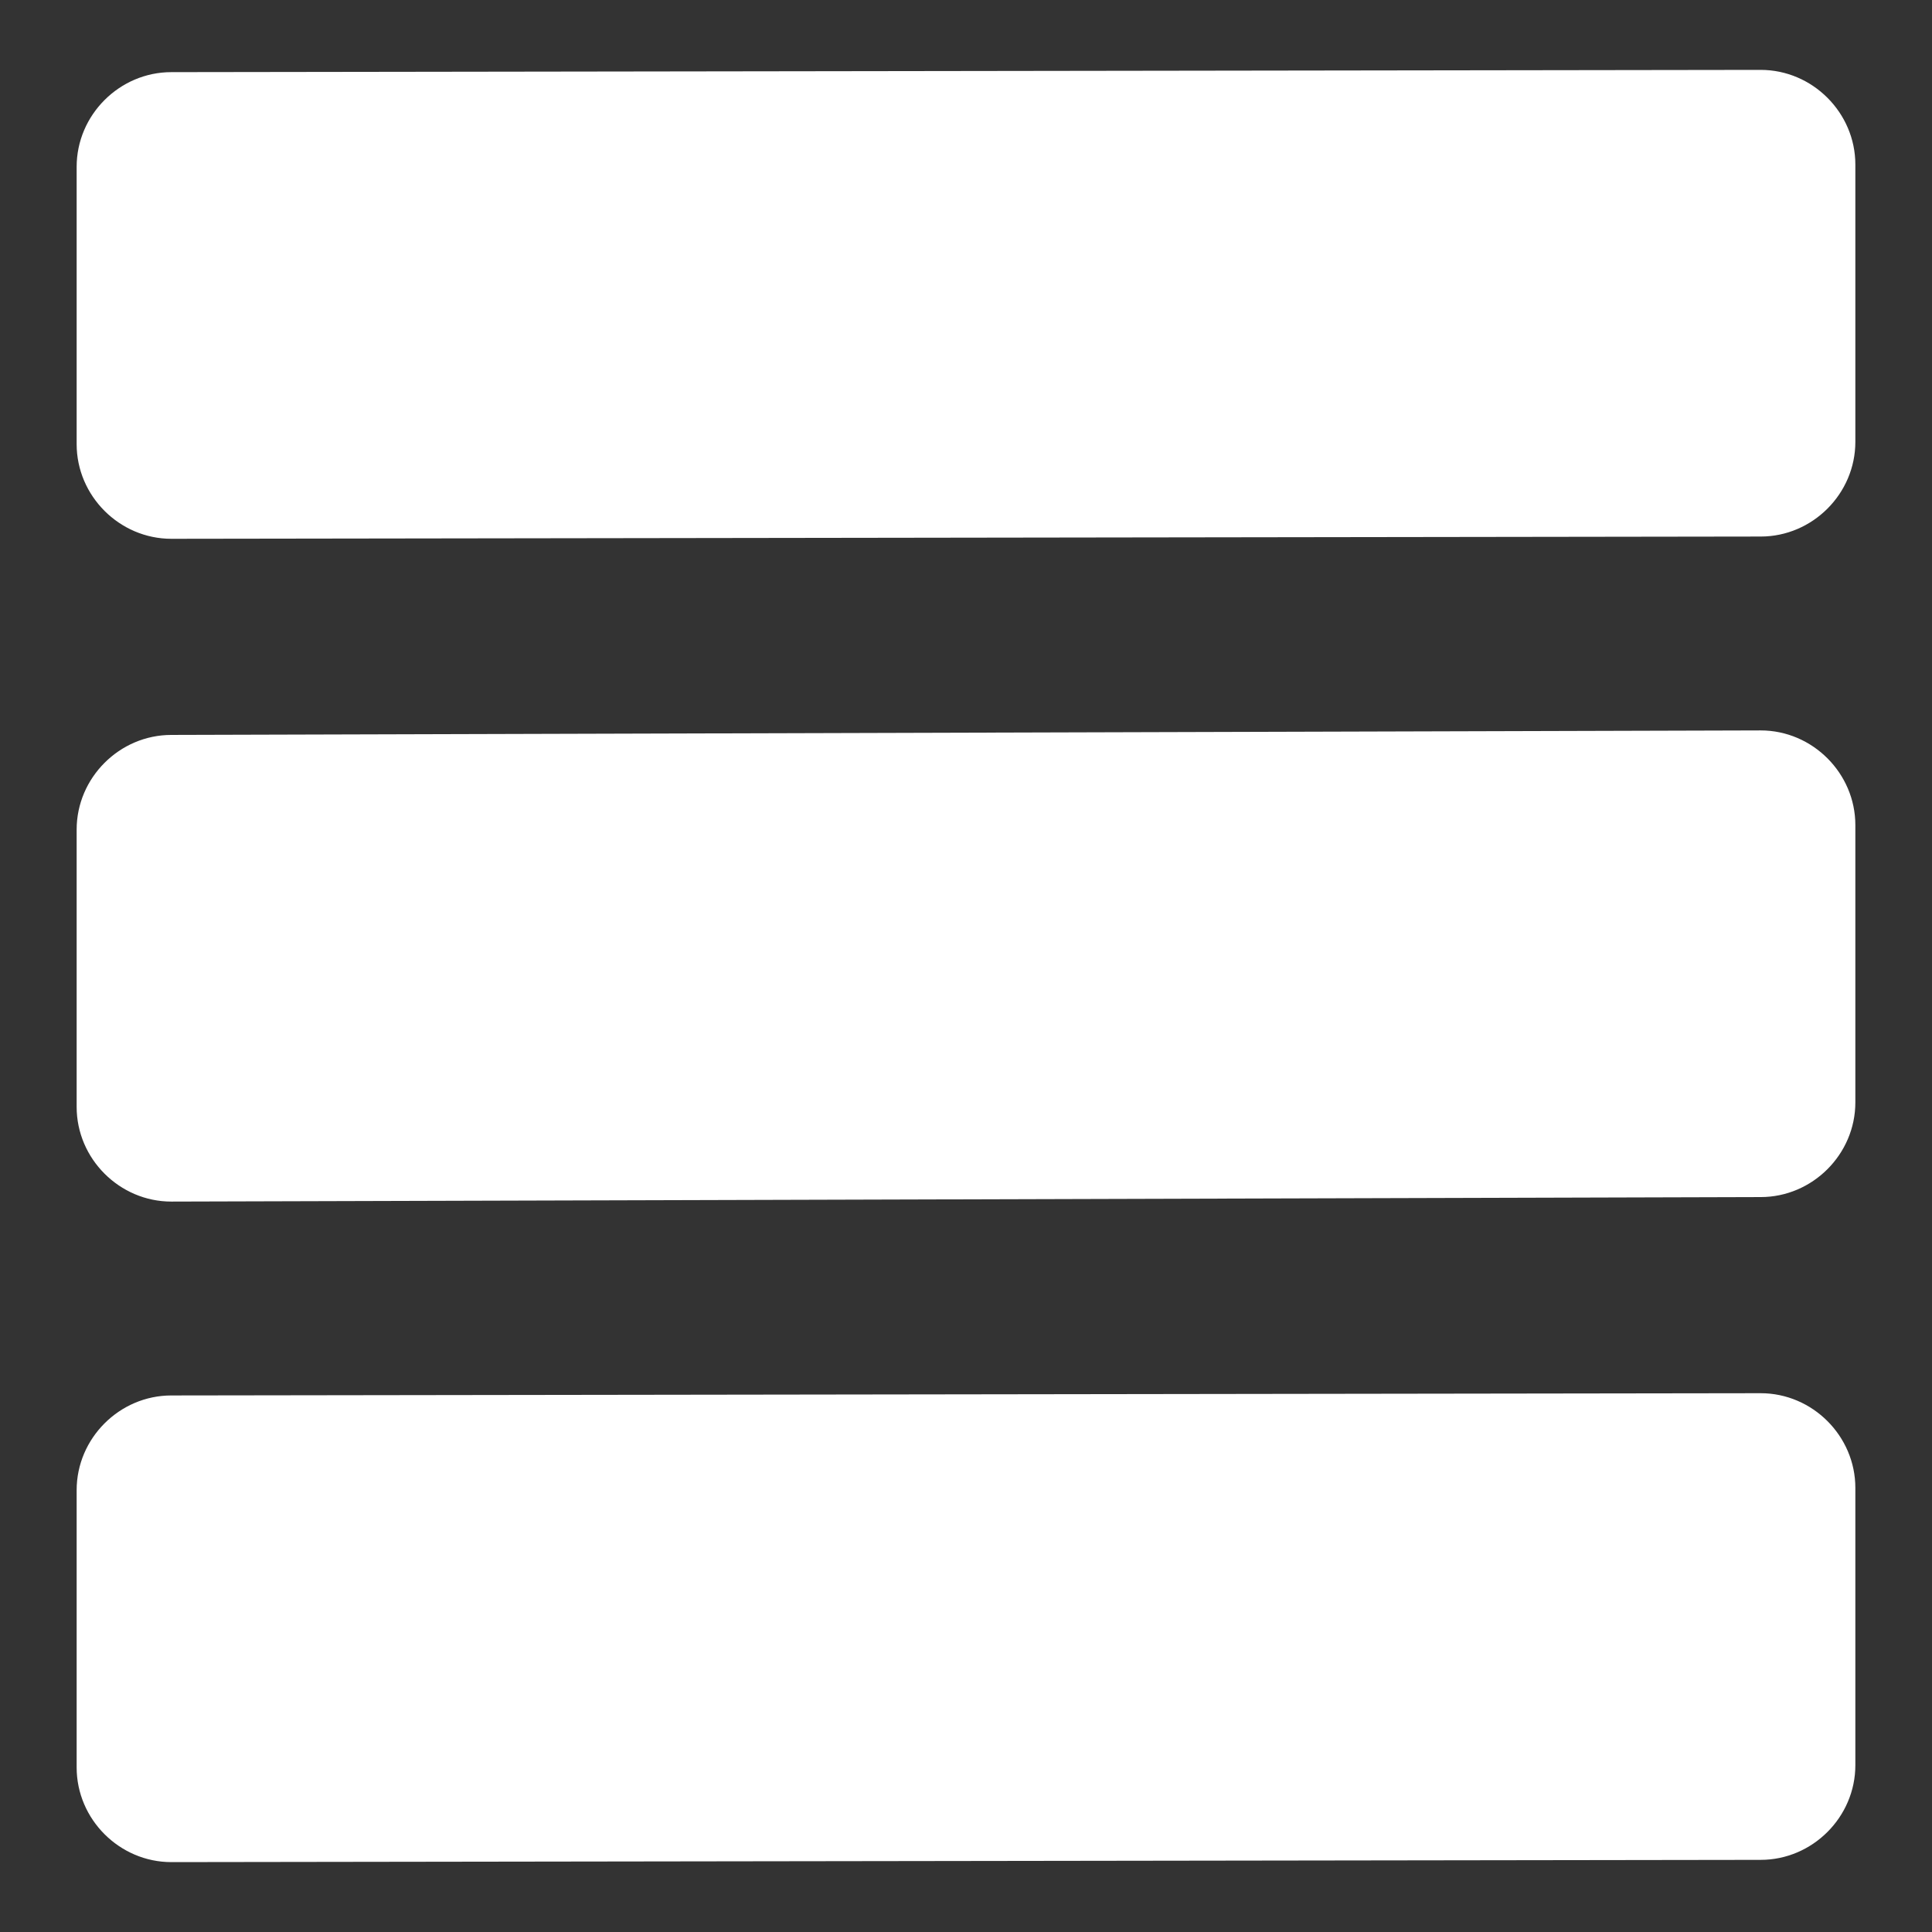 <?xml version="1.0" encoding="utf-8"?>
<!-- Generator: Adobe Illustrator 21.0.2, SVG Export Plug-In . SVG Version: 6.00 Build 0)  -->
<svg version="1.1" id="Ebene_1" xmlns="http://www.w3.org/2000/svg" xmlns:xlink="http://www.w3.org/1999/xlink" x="0px" y="0px"
	 viewBox="0 0 85.7 85.7" style="enable-background:new 0 0 85.7 85.7;" xml:space="preserve">
<rect x="0" y="0" width="85.7" height="85.7" fill="#333333" stroke="none"/>
<style type="text/css">
	.st0{fill:#FFFFFF;}
</style>
<path class="st0" d="M78.1,82.5c2.3,0,4.2-1.9,4.2-4.2l0-12.3c0-2.3-1.9-4.2-4.2-4.2L7.6,61.9c-2.3,0-4.2,1.9-4.2,4.2l0,12.3
	c0,2.3,1.9,4.2,4.2,4.2L78.1,82.5z"/>
<path class="st0" d="M78.1,53.1c2.3,0,4.2-1.9,4.2-4.2l0-12.3c0-2.3-1.9-4.2-4.2-4.2L7.6,32.6c-2.3,0-4.2,1.9-4.2,4.2l0,12.3
	c0,2.3,1.9,4.2,4.2,4.2L78.1,53.1z"/>
<path class="st0" d="M78.1,23.8c2.3,0,4.2-1.9,4.2-4.2l0-12.3c0-2.3-1.9-4.2-4.2-4.2L7.6,3.2c-2.3,0-4.2,1.9-4.2,4.2l0,12.3
	c0,2.3,1.9,4.2,4.2,4.2L78.1,23.8z"/>
</svg>
